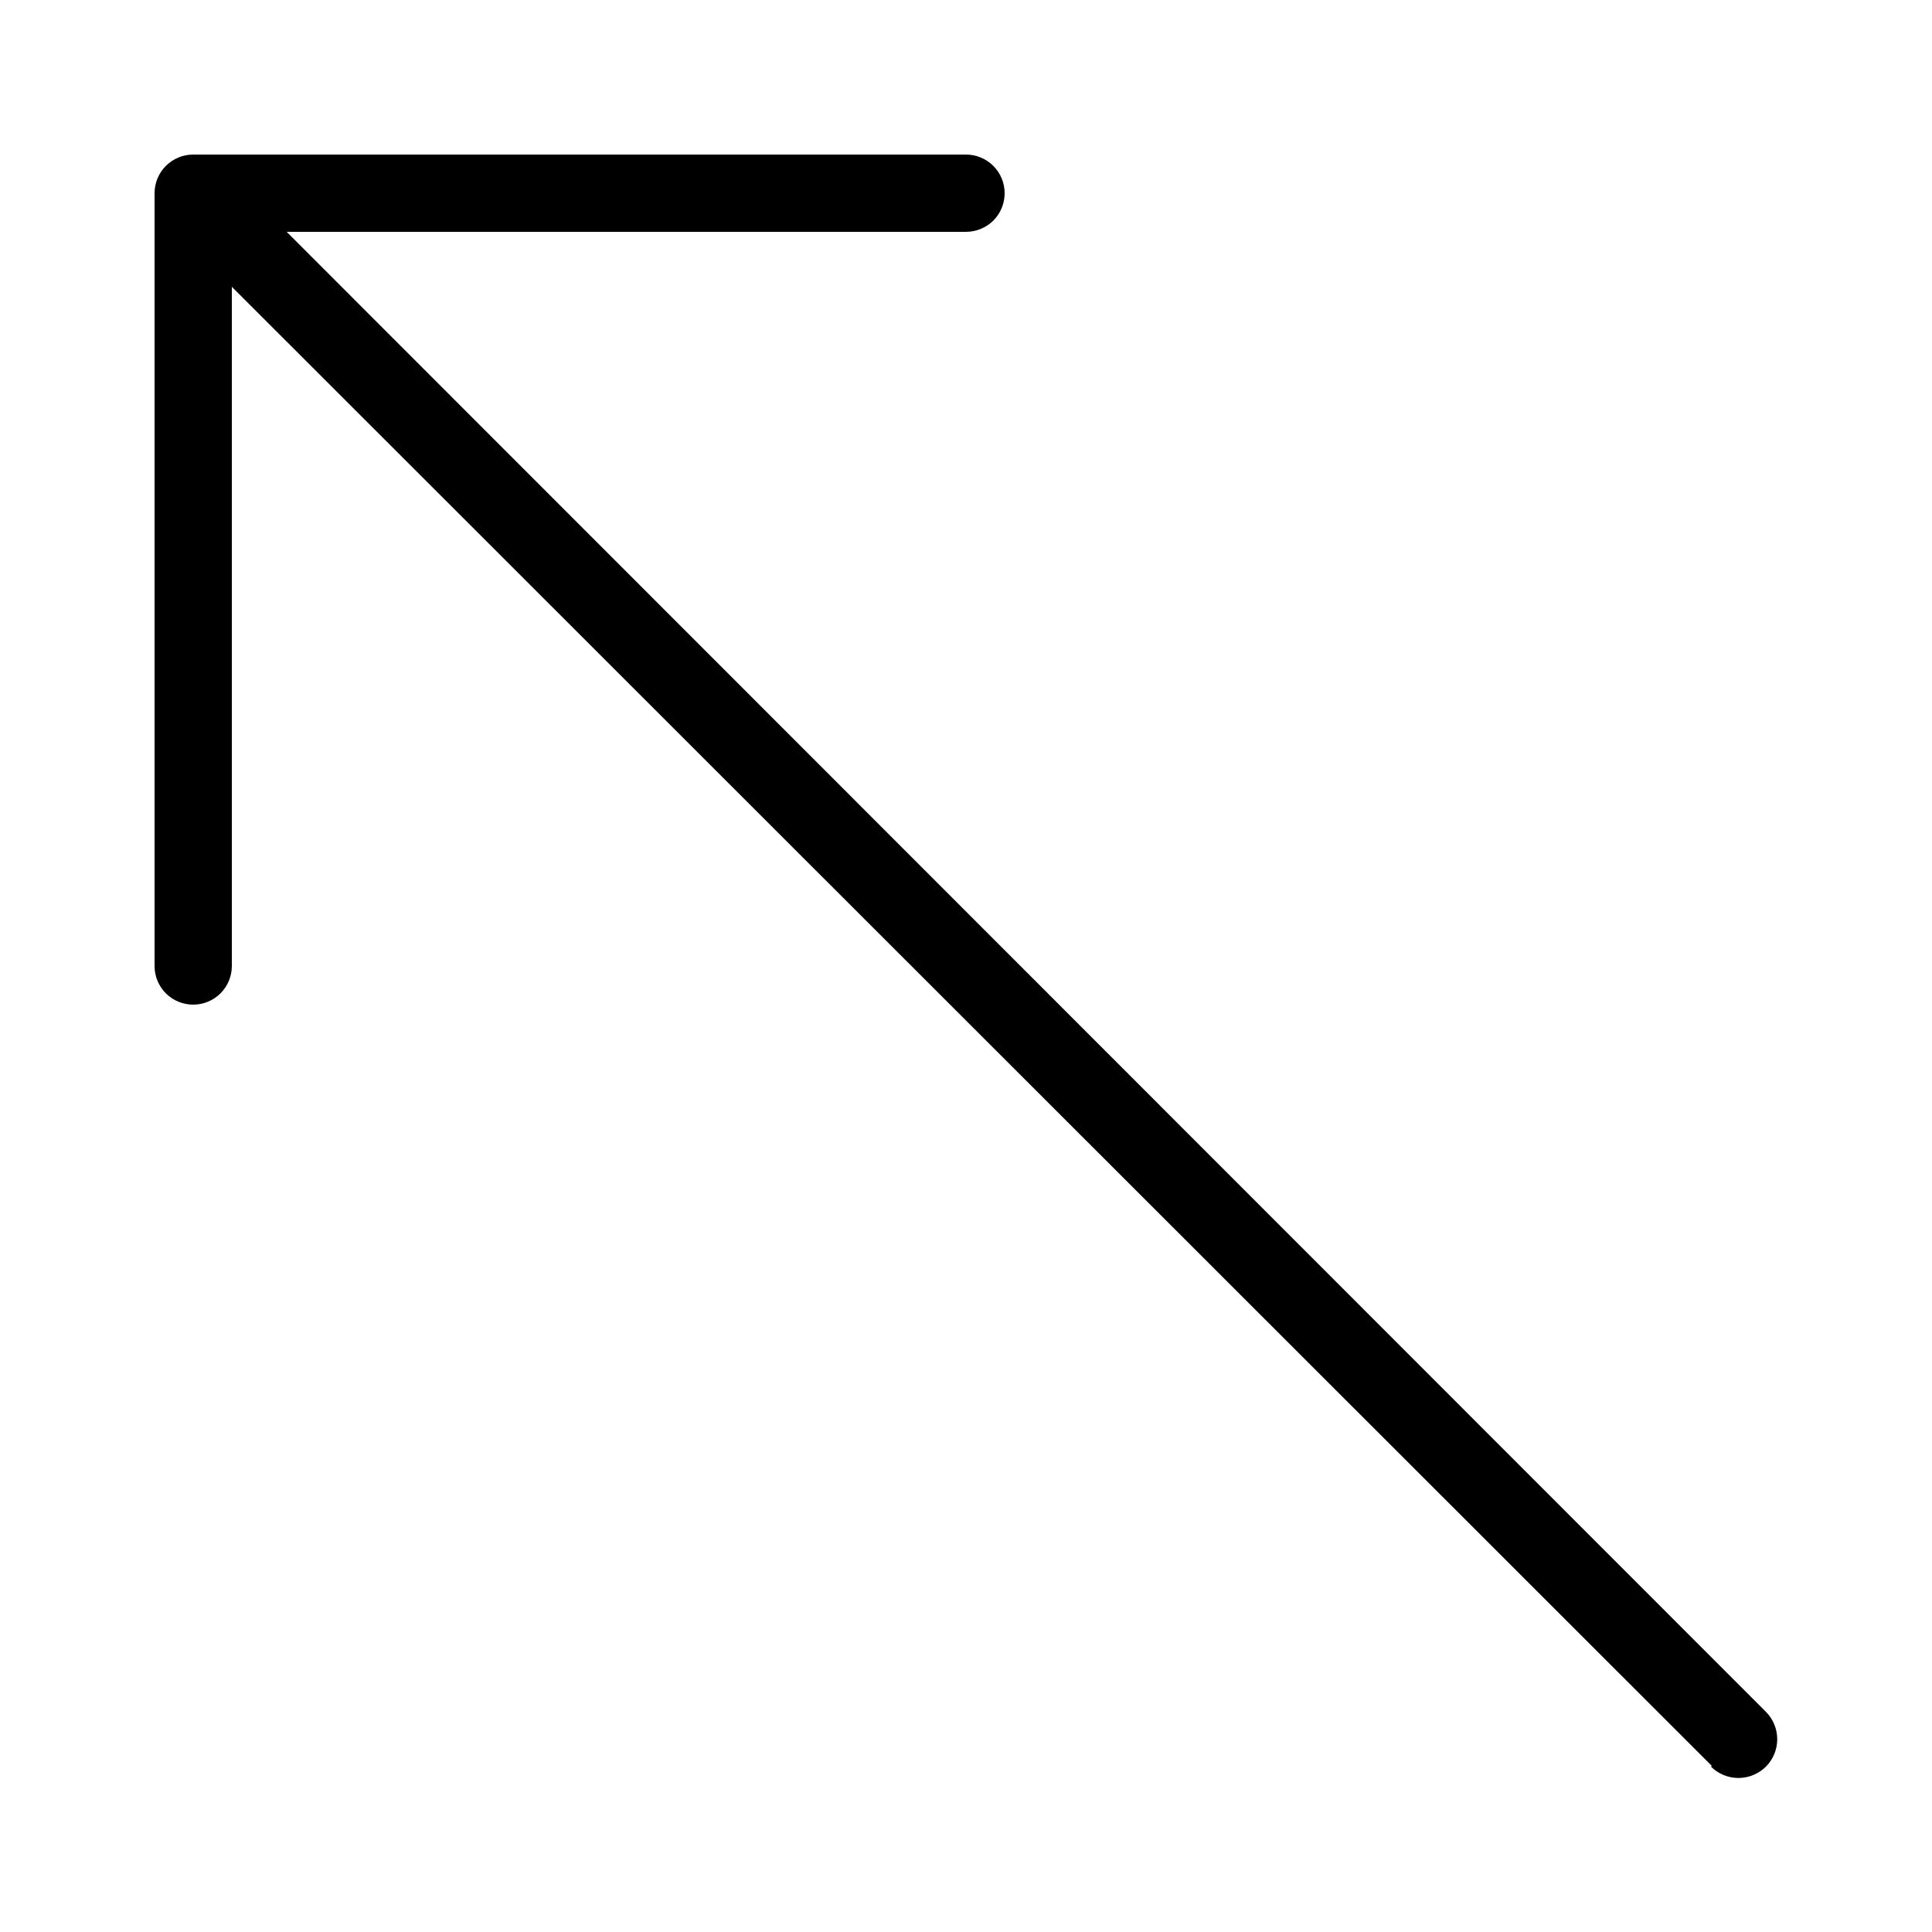 <svg width="18" height="18" viewBox="0 0 18 18" fill="none" xmlns="http://www.w3.org/2000/svg">
<path d="M15.948 16.452L2.16 2.672V9C2.16 9.096 2.122 9.187 2.054 9.255C1.987 9.322 1.895 9.36 1.8 9.36C1.704 9.36 1.613 9.322 1.545 9.255C1.478 9.187 1.44 9.096 1.44 9V1.8C1.44 1.705 1.478 1.613 1.545 1.546C1.613 1.478 1.704 1.44 1.8 1.44H9C9.095 1.44 9.187 1.478 9.255 1.546C9.322 1.613 9.36 1.705 9.36 1.8C9.36 1.896 9.322 1.987 9.255 2.055C9.187 2.122 9.095 2.16 9 2.16H2.671L16.452 15.948C16.52 16.016 16.558 16.108 16.558 16.204C16.558 16.3 16.52 16.392 16.452 16.46C16.384 16.527 16.292 16.565 16.196 16.565C16.101 16.565 16.009 16.527 15.941 16.46L15.948 16.452Z" fill="black"/>
</svg>
